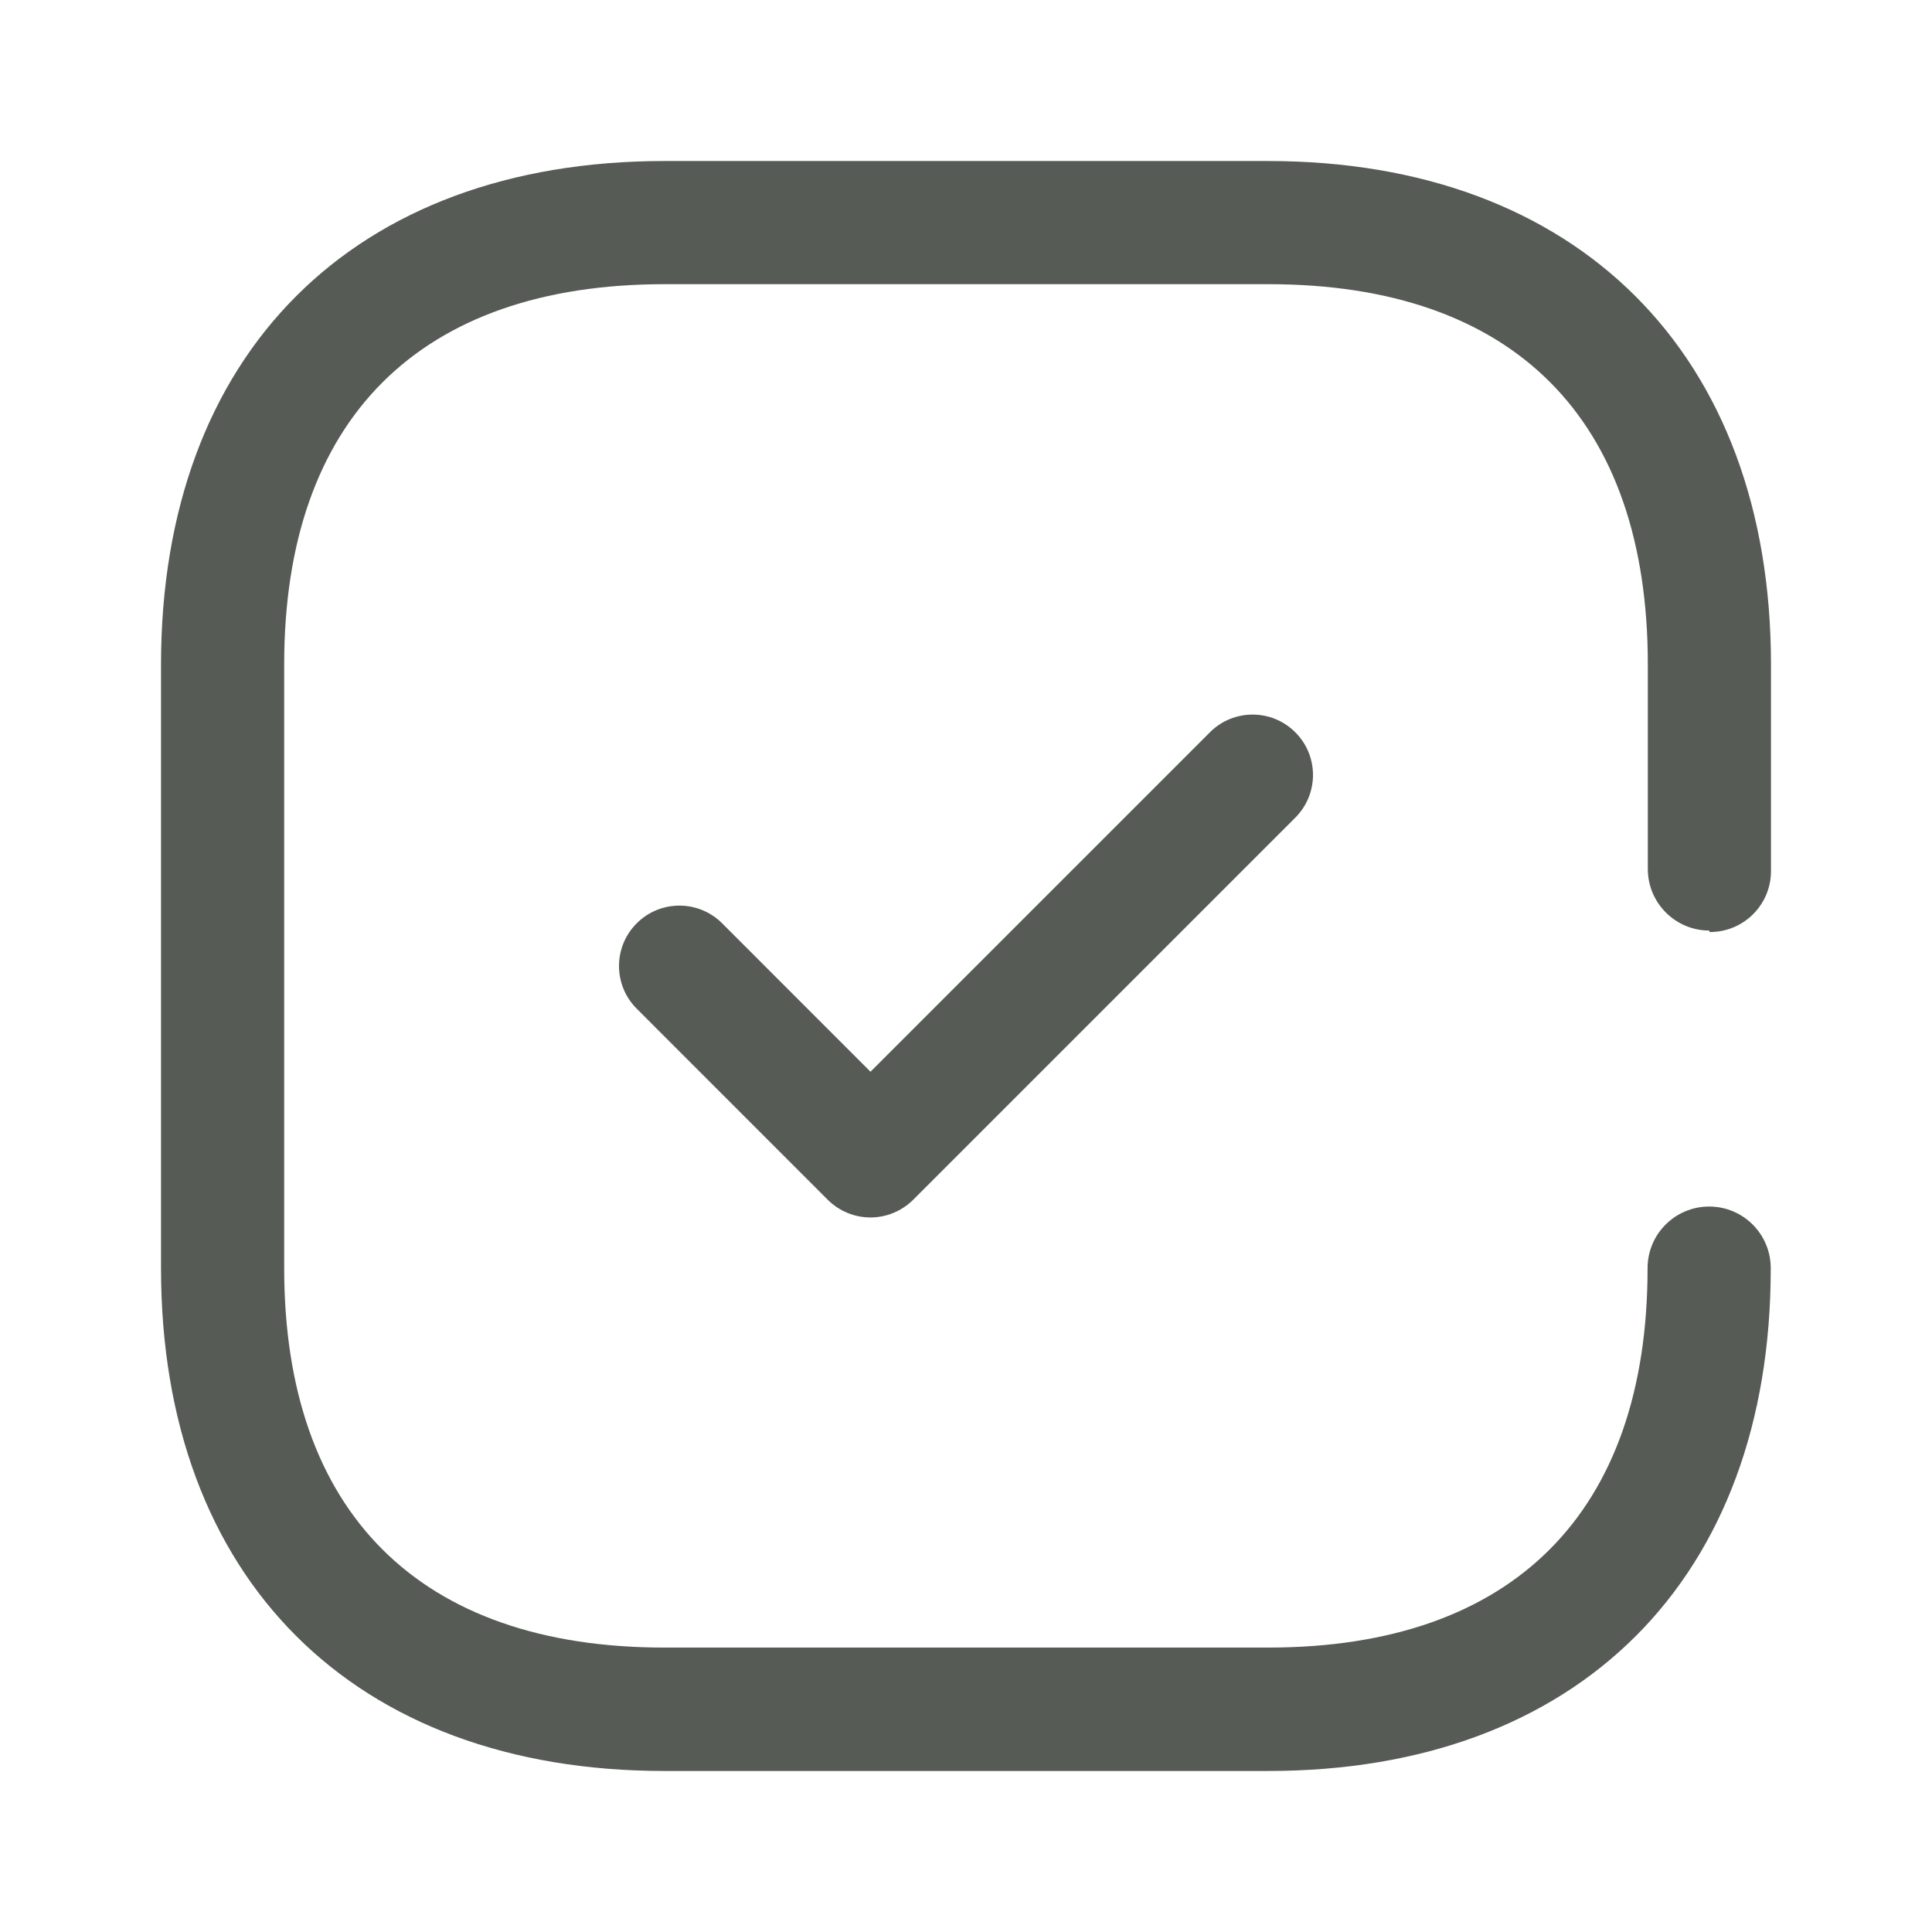<svg width="32" height="32" viewBox="0 0 32 32" fill="none" xmlns="http://www.w3.org/2000/svg">
<path d="M21.004 2.667C26.12 2.667 29.333 5.856 29.333 11.004V14.429C29.333 14.985 28.881 15.437 28.325 15.437H28.313V15.413C27.751 15.413 27.295 14.959 27.293 14.396V11.004C27.293 6.933 25.067 4.707 21.008 4.707H11.008C6.947 4.707 4.707 6.947 4.707 11.004V21.004C4.707 25.049 6.947 27.289 11.004 27.289H21.004C25.061 27.289 27.289 25.049 27.289 21.004C27.289 20.441 27.745 19.984 28.309 19.984C28.873 19.984 29.329 20.441 29.329 21.004C29.333 26.144 26.144 29.333 21.008 29.333H11.004C5.856 29.333 2.667 26.144 2.667 21.008V11.008C2.667 5.856 5.856 2.667 11.004 2.667H21.004ZM20.04 12.129C20.43 11.738 21.064 11.738 21.454 12.129C21.845 12.519 21.845 13.152 21.454 13.543L15.125 19.872C14.937 20.059 14.682 20.165 14.418 20.165C14.152 20.165 13.898 20.059 13.71 19.872L10.546 16.707C10.155 16.317 10.155 15.683 10.546 15.293C10.937 14.902 11.57 14.902 11.961 15.293L14.418 17.751L20.04 12.129Z" fill="#565B56"/>
</svg>

